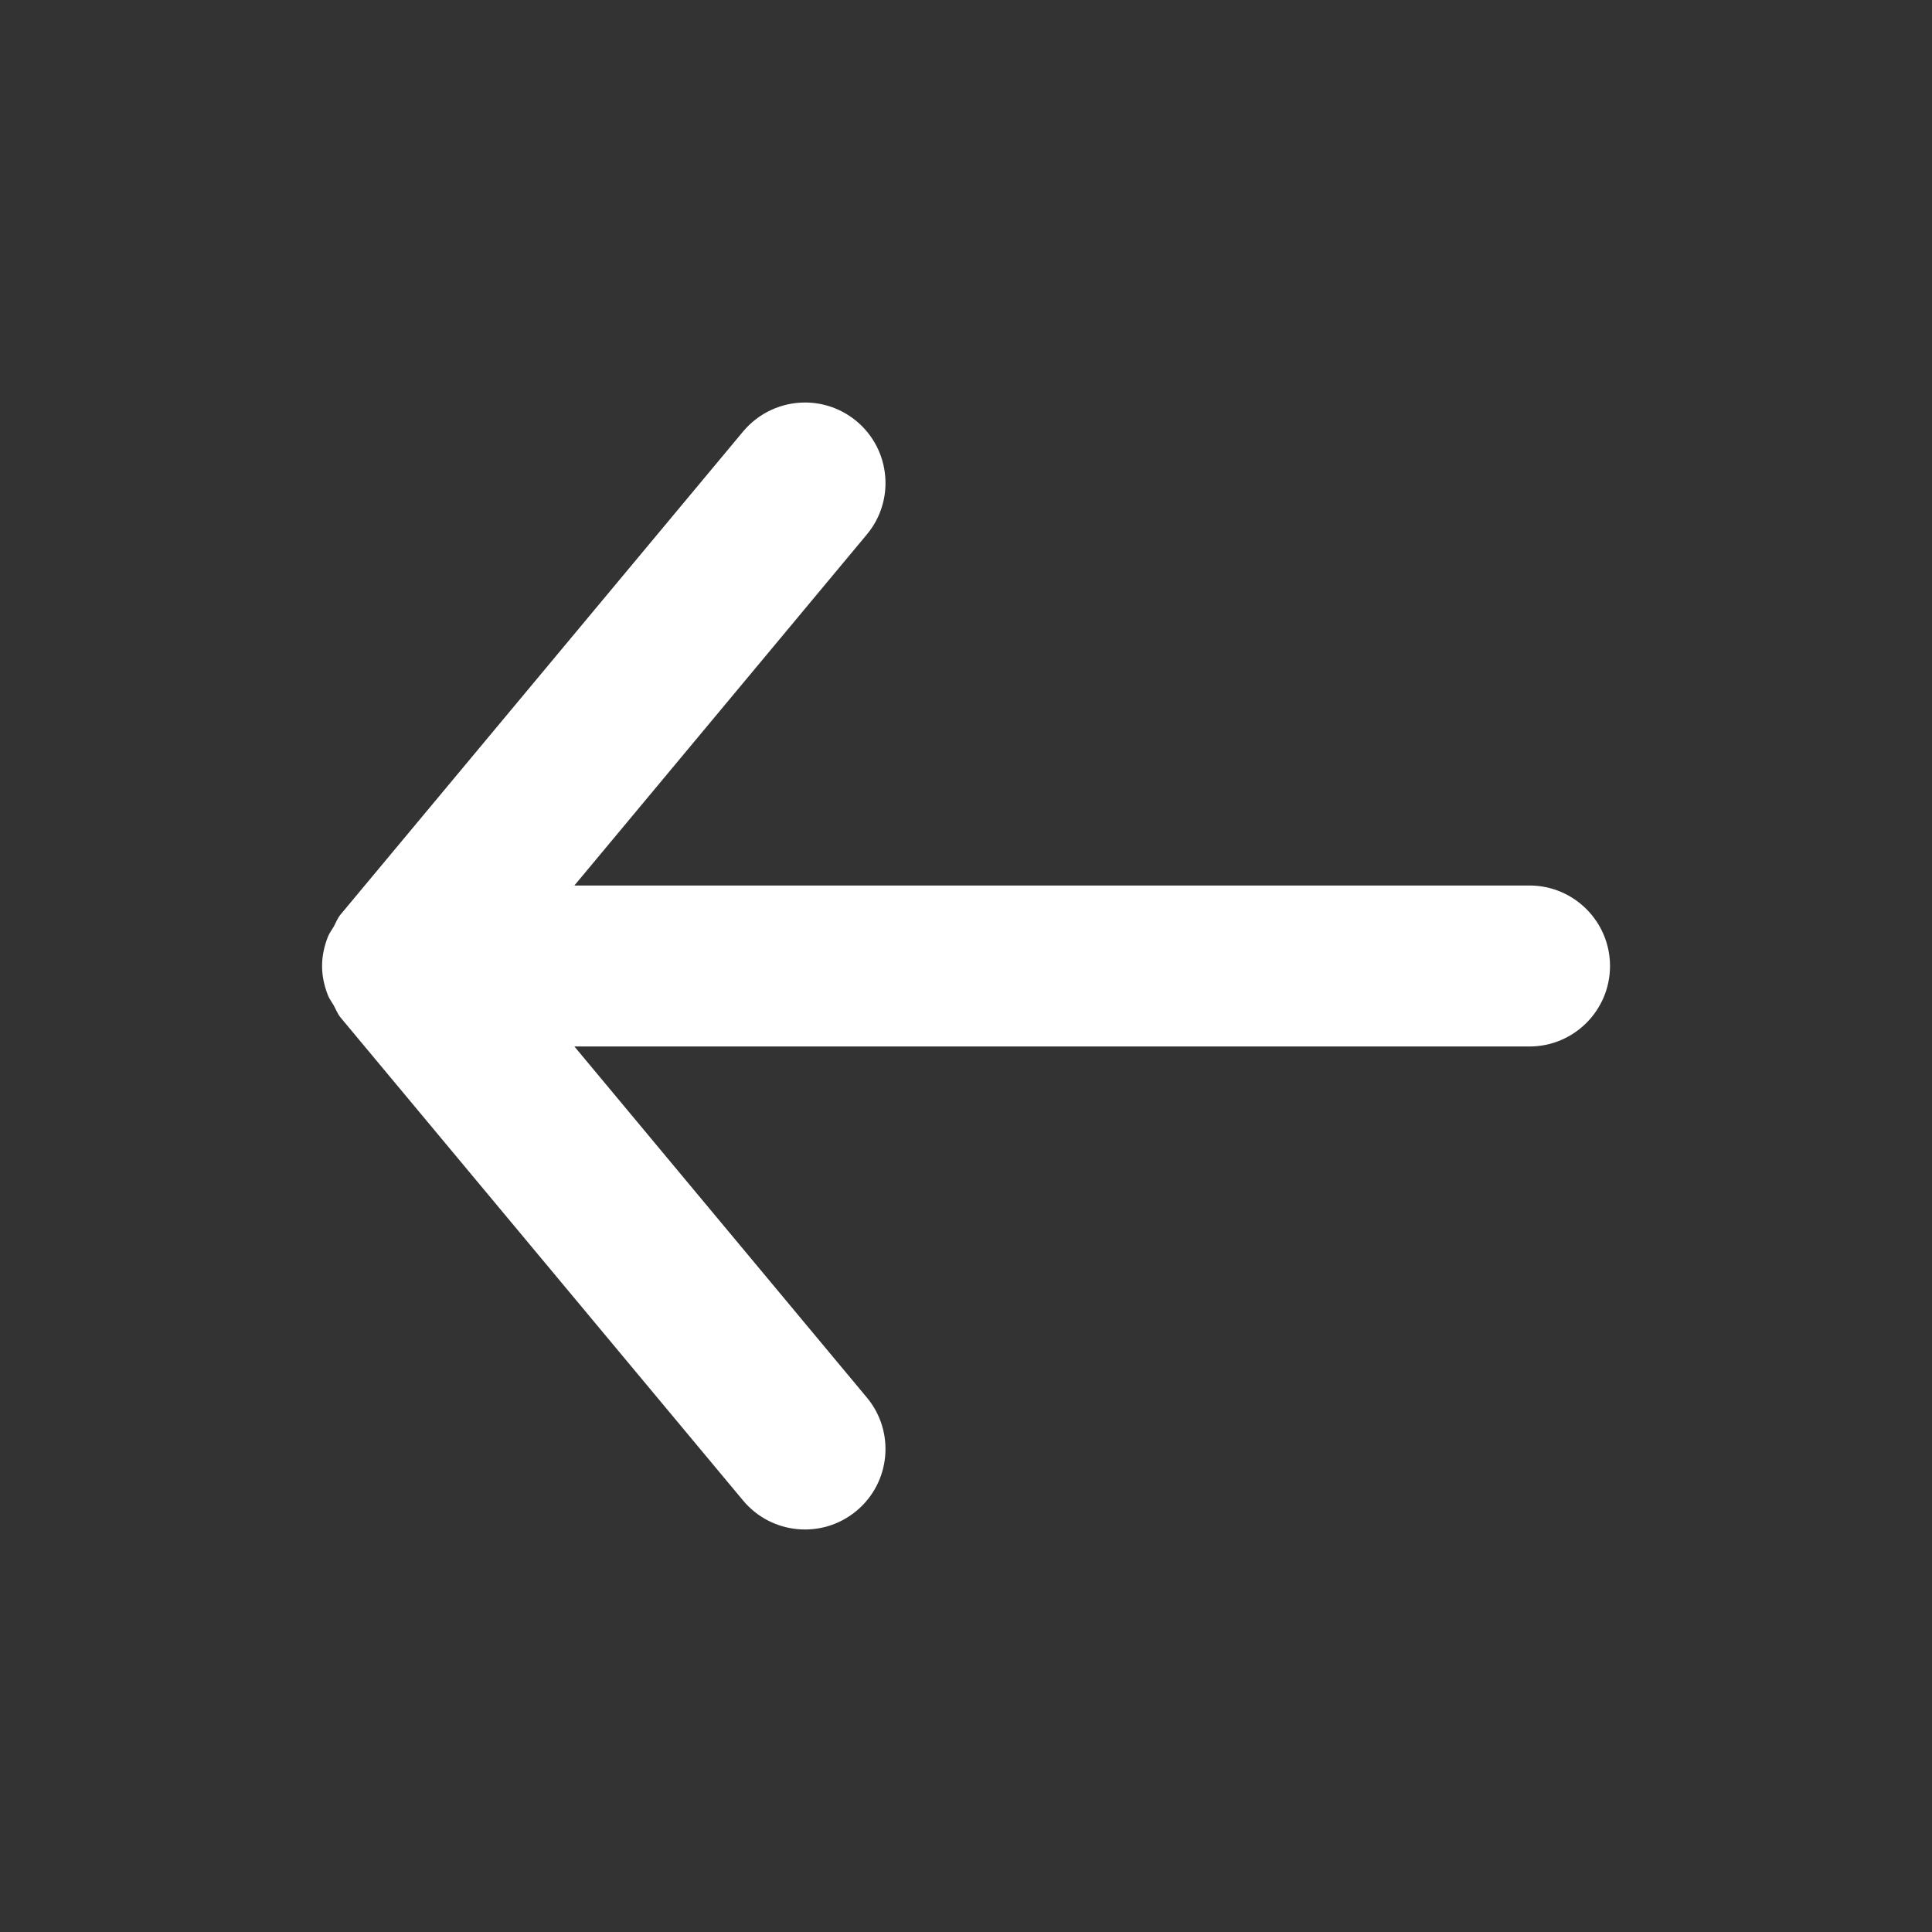 <svg xmlns="http://www.w3.org/2000/svg" width="62" height="62" viewBox="0 0 62 62">
    <rect x="0" y="0" width="62" height="62" fill="#333333" stroke="none"/>
    <g fill="none" fill-rule="evenodd">
        <g fill="#FFF">
            <g>
                <g>
                    <g>
                        <path d="M12.917 33.583h30.65l-9.384 11.264c-.915 1.095-.765 2.725.33 3.637 1.098.914 2.726.765 3.64-.33l12.917-15.5c.1-.122.15-.264.225-.399.062-.108.137-.201.183-.32.116-.297.186-.61.186-.925l.003-.01-.003-.01c0-.316-.07-.628-.186-.925-.046-.119-.121-.212-.183-.32-.075-.135-.124-.277-.225-.398l-12.917-15.5c-.514-.613-1.247-.93-1.986-.93-.584 0-1.17.196-1.654.599-1.095.912-1.245 2.542-.33 3.637l9.385 11.264H12.917c-1.426 0-2.584 1.157-2.584 2.583 0 1.426 1.158 2.583 2.584 2.583" transform="translate(-758 -1706) translate(668 1706) translate(90) matrix(-1 0 0 1 62 0)"/>
                    </g>
                </g>
            </g>
        </g>
    </g>
</svg>
